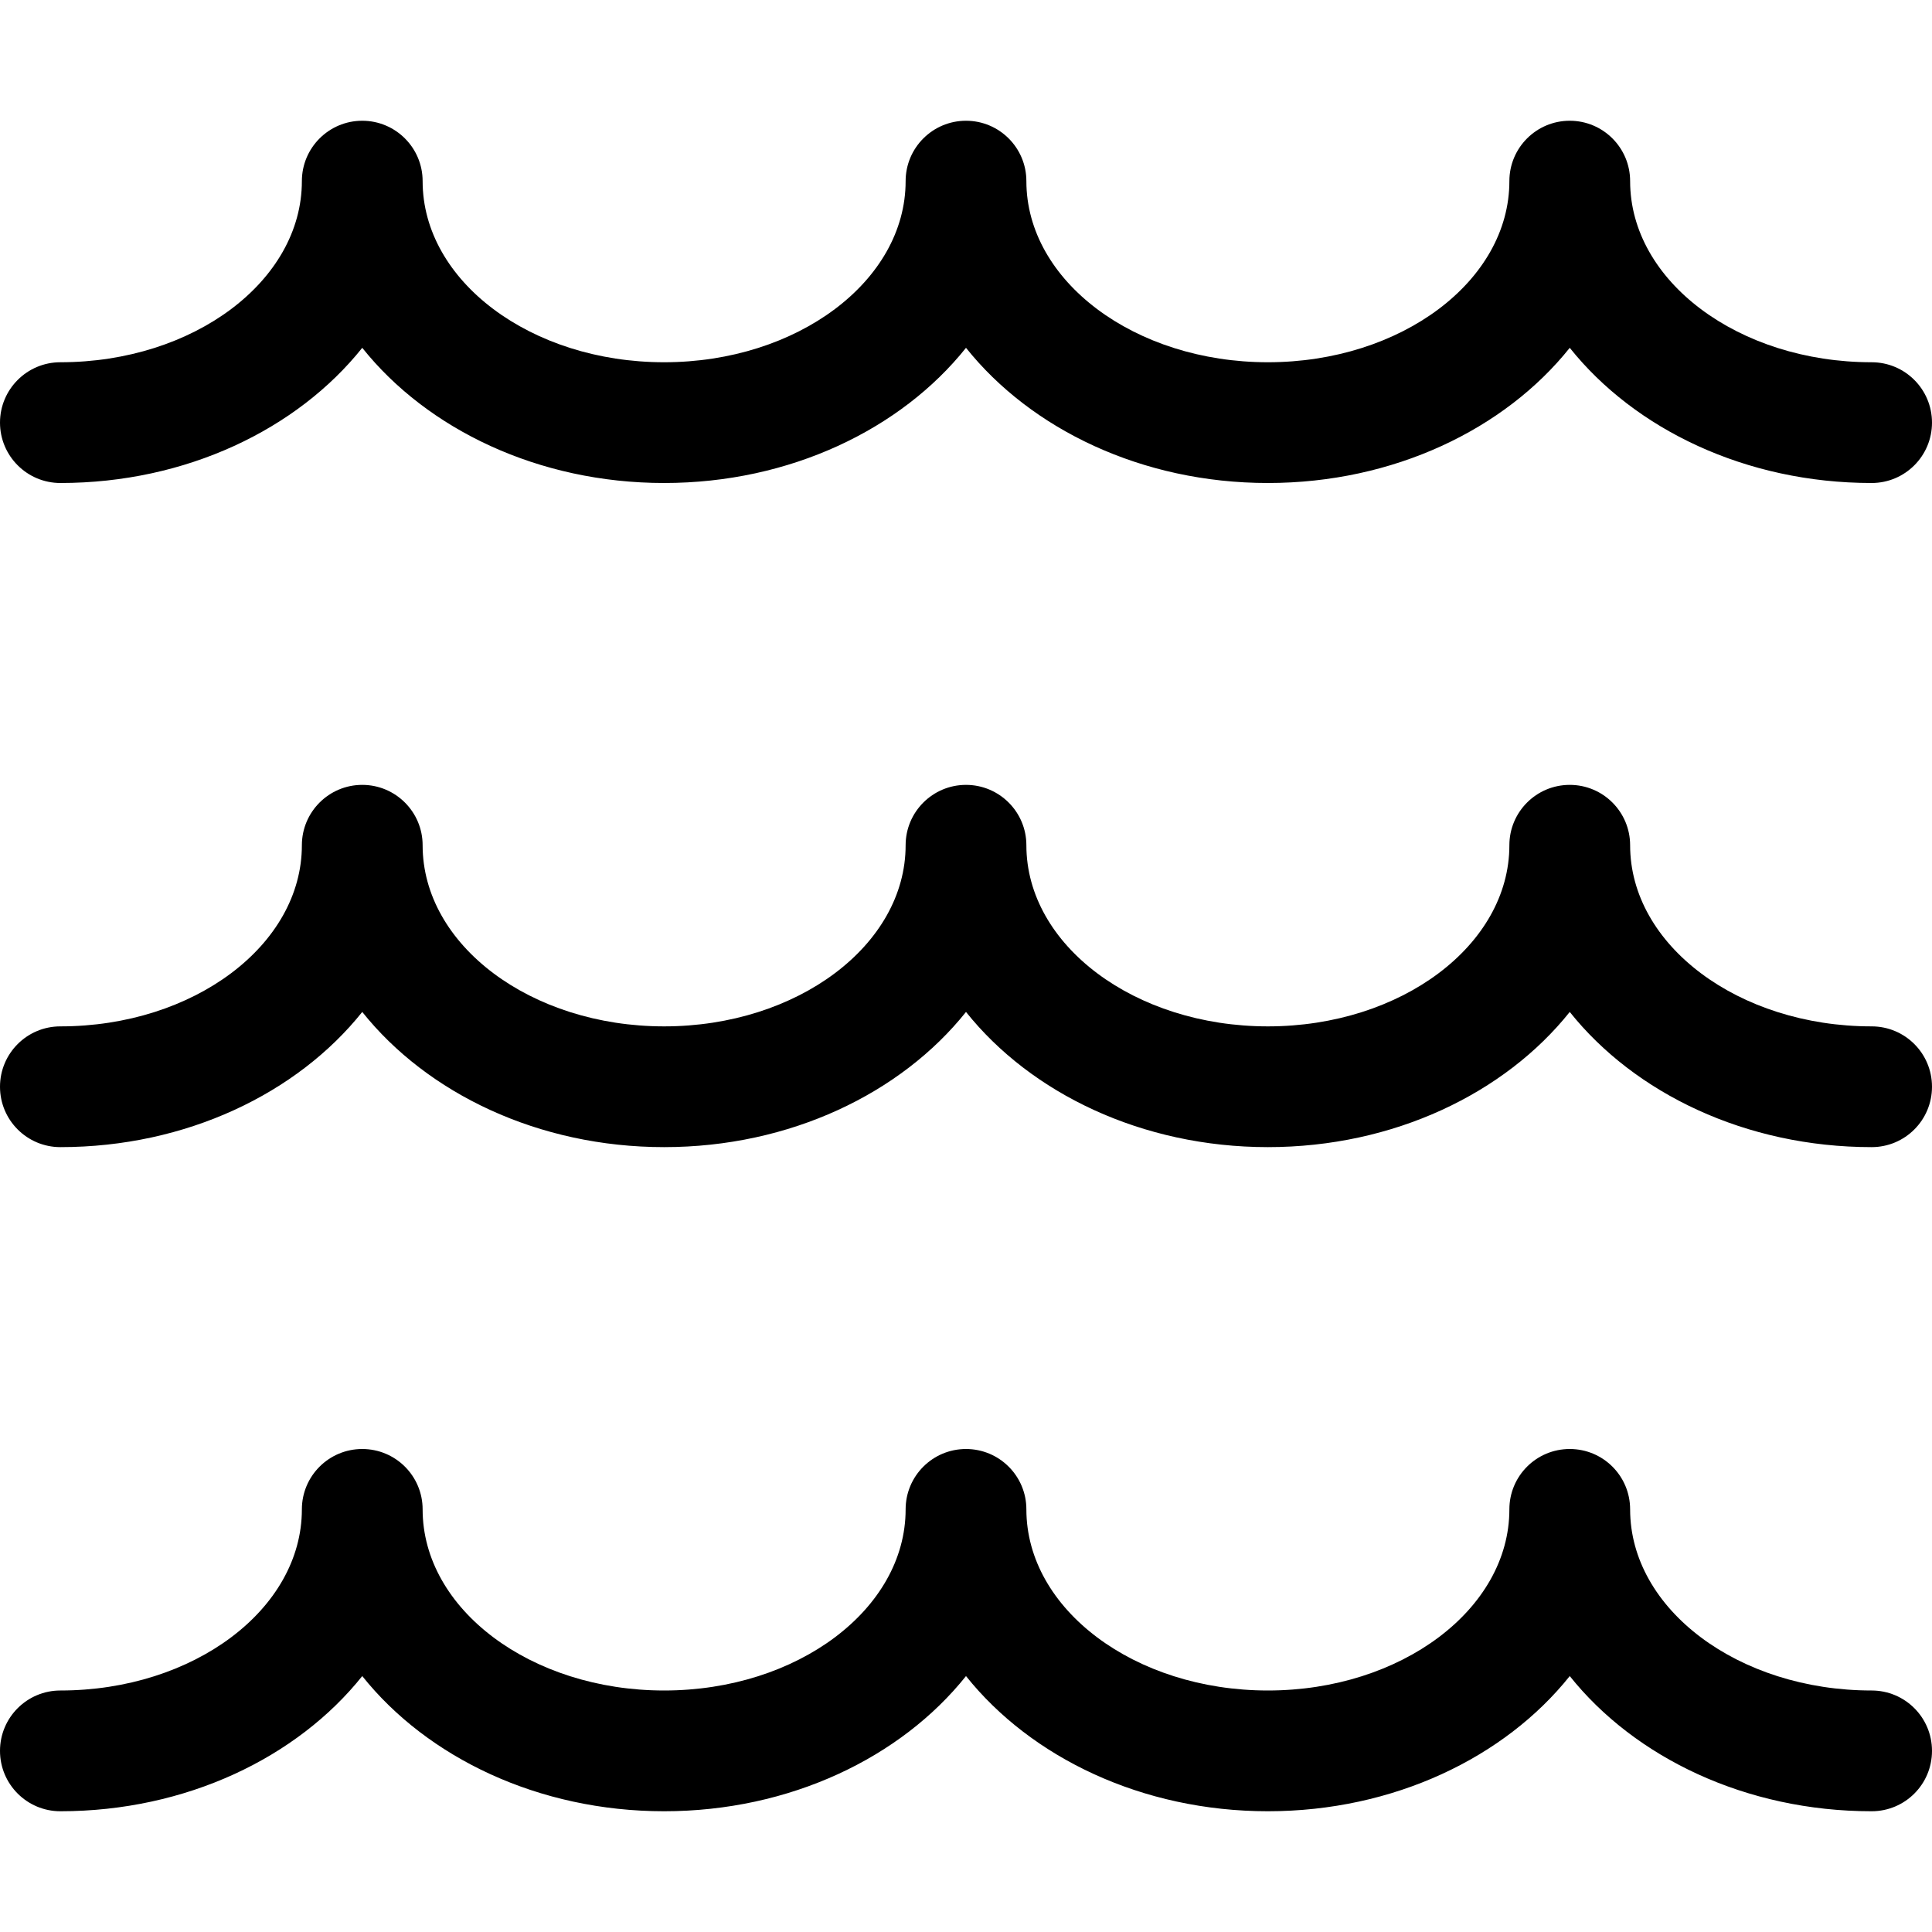 <svg width="32" height="32" viewBox="0 0 32 32" fill="none" xmlns="http://www.w3.org/2000/svg">
<path fill-rule="evenodd" clip-rule="evenodd" d="M31 19C28.915 19 27.076 18.109 26 16.761C24.924 18.109 23.085 19 21 19C18.915 19 17.076 18.109 16 16.761C14.924 18.109 13.085 19 11 19C8.916 19 7.076 18.109 6 16.761C4.924 18.109 3.085 19 1 19C0.448 19 0 18.553 0 18C0 17.447 0.448 17 1 17C3.206 17 5 15.654 5 14C5 13.448 5.448 13 6 13C6.552 13 7 13.448 7 14C7 15.654 8.794 17 11 17C13.206 17 15 15.654 15 14C15 13.448 15.448 13 16 13C16.552 13 17 13.448 17 14C17 15.654 18.794 17 21 17C23.206 17 25 15.654 25 14C25 13.448 25.447 13 26 13C26.553 13 27 13.448 27 14C27 15.654 28.794 17 31 17C31.553 17 32 17.447 32 18C32 18.553 31.553 19 31 19ZM31 8C28.915 8 27.076 7.109 26 5.761C24.924 7.109 23.085 8 21 8C18.915 8 17.076 7.109 16 5.761C14.924 7.109 13.085 8 11 8C8.916 8 7.076 7.109 6 5.761C4.924 7.109 3.085 8 1 8C0.448 8 0 7.552 0 7C0 6.448 0.448 6 1 6C3.206 6 5 4.654 5 3C5 2.448 5.448 2 6 2C6.552 2 7 2.448 7 3C7 4.654 8.794 6 11 6C13.206 6 15 4.654 15 3C15 2.448 15.448 2 16 2C16.552 2 17 2.448 17 3C17 4.654 18.794 6 21 6C23.206 6 25 4.654 25 3C25 2.448 25.447 2 26 2C26.553 2 27 2.448 27 3C27 4.654 28.794 6 31 6C31.553 6 32 6.448 32 7C32 7.552 31.553 8 31 8ZM1 28C3.206 28 5 26.654 5 25C5 24.447 5.448 24 6 24C6.552 24 7 24.447 7 25C7 26.654 8.794 28 11 28C13.206 28 15 26.654 15 25C15 24.447 15.448 24 16 24C16.552 24 17 24.447 17 25C17 26.654 18.794 28 21 28C23.206 28 25 26.654 25 25C25 24.447 25.447 24 26 24C26.553 24 27 24.447 27 25C27 26.654 28.794 28 31 28C31.553 28 32 28.447 32 29C32 29.553 31.553 30 31 30C28.915 30 27.076 29.109 26 27.761C24.924 29.109 23.085 30 21 30C18.915 30 17.076 29.109 16 27.761C14.924 29.109 13.085 30 11 30C8.916 30 7.076 29.109 6 27.761C4.924 29.109 3.085 30 1 30C0.448 30 0 29.553 0 29C0 28.447 0.448 28 1 28Z" fill="black"/>
</svg>
